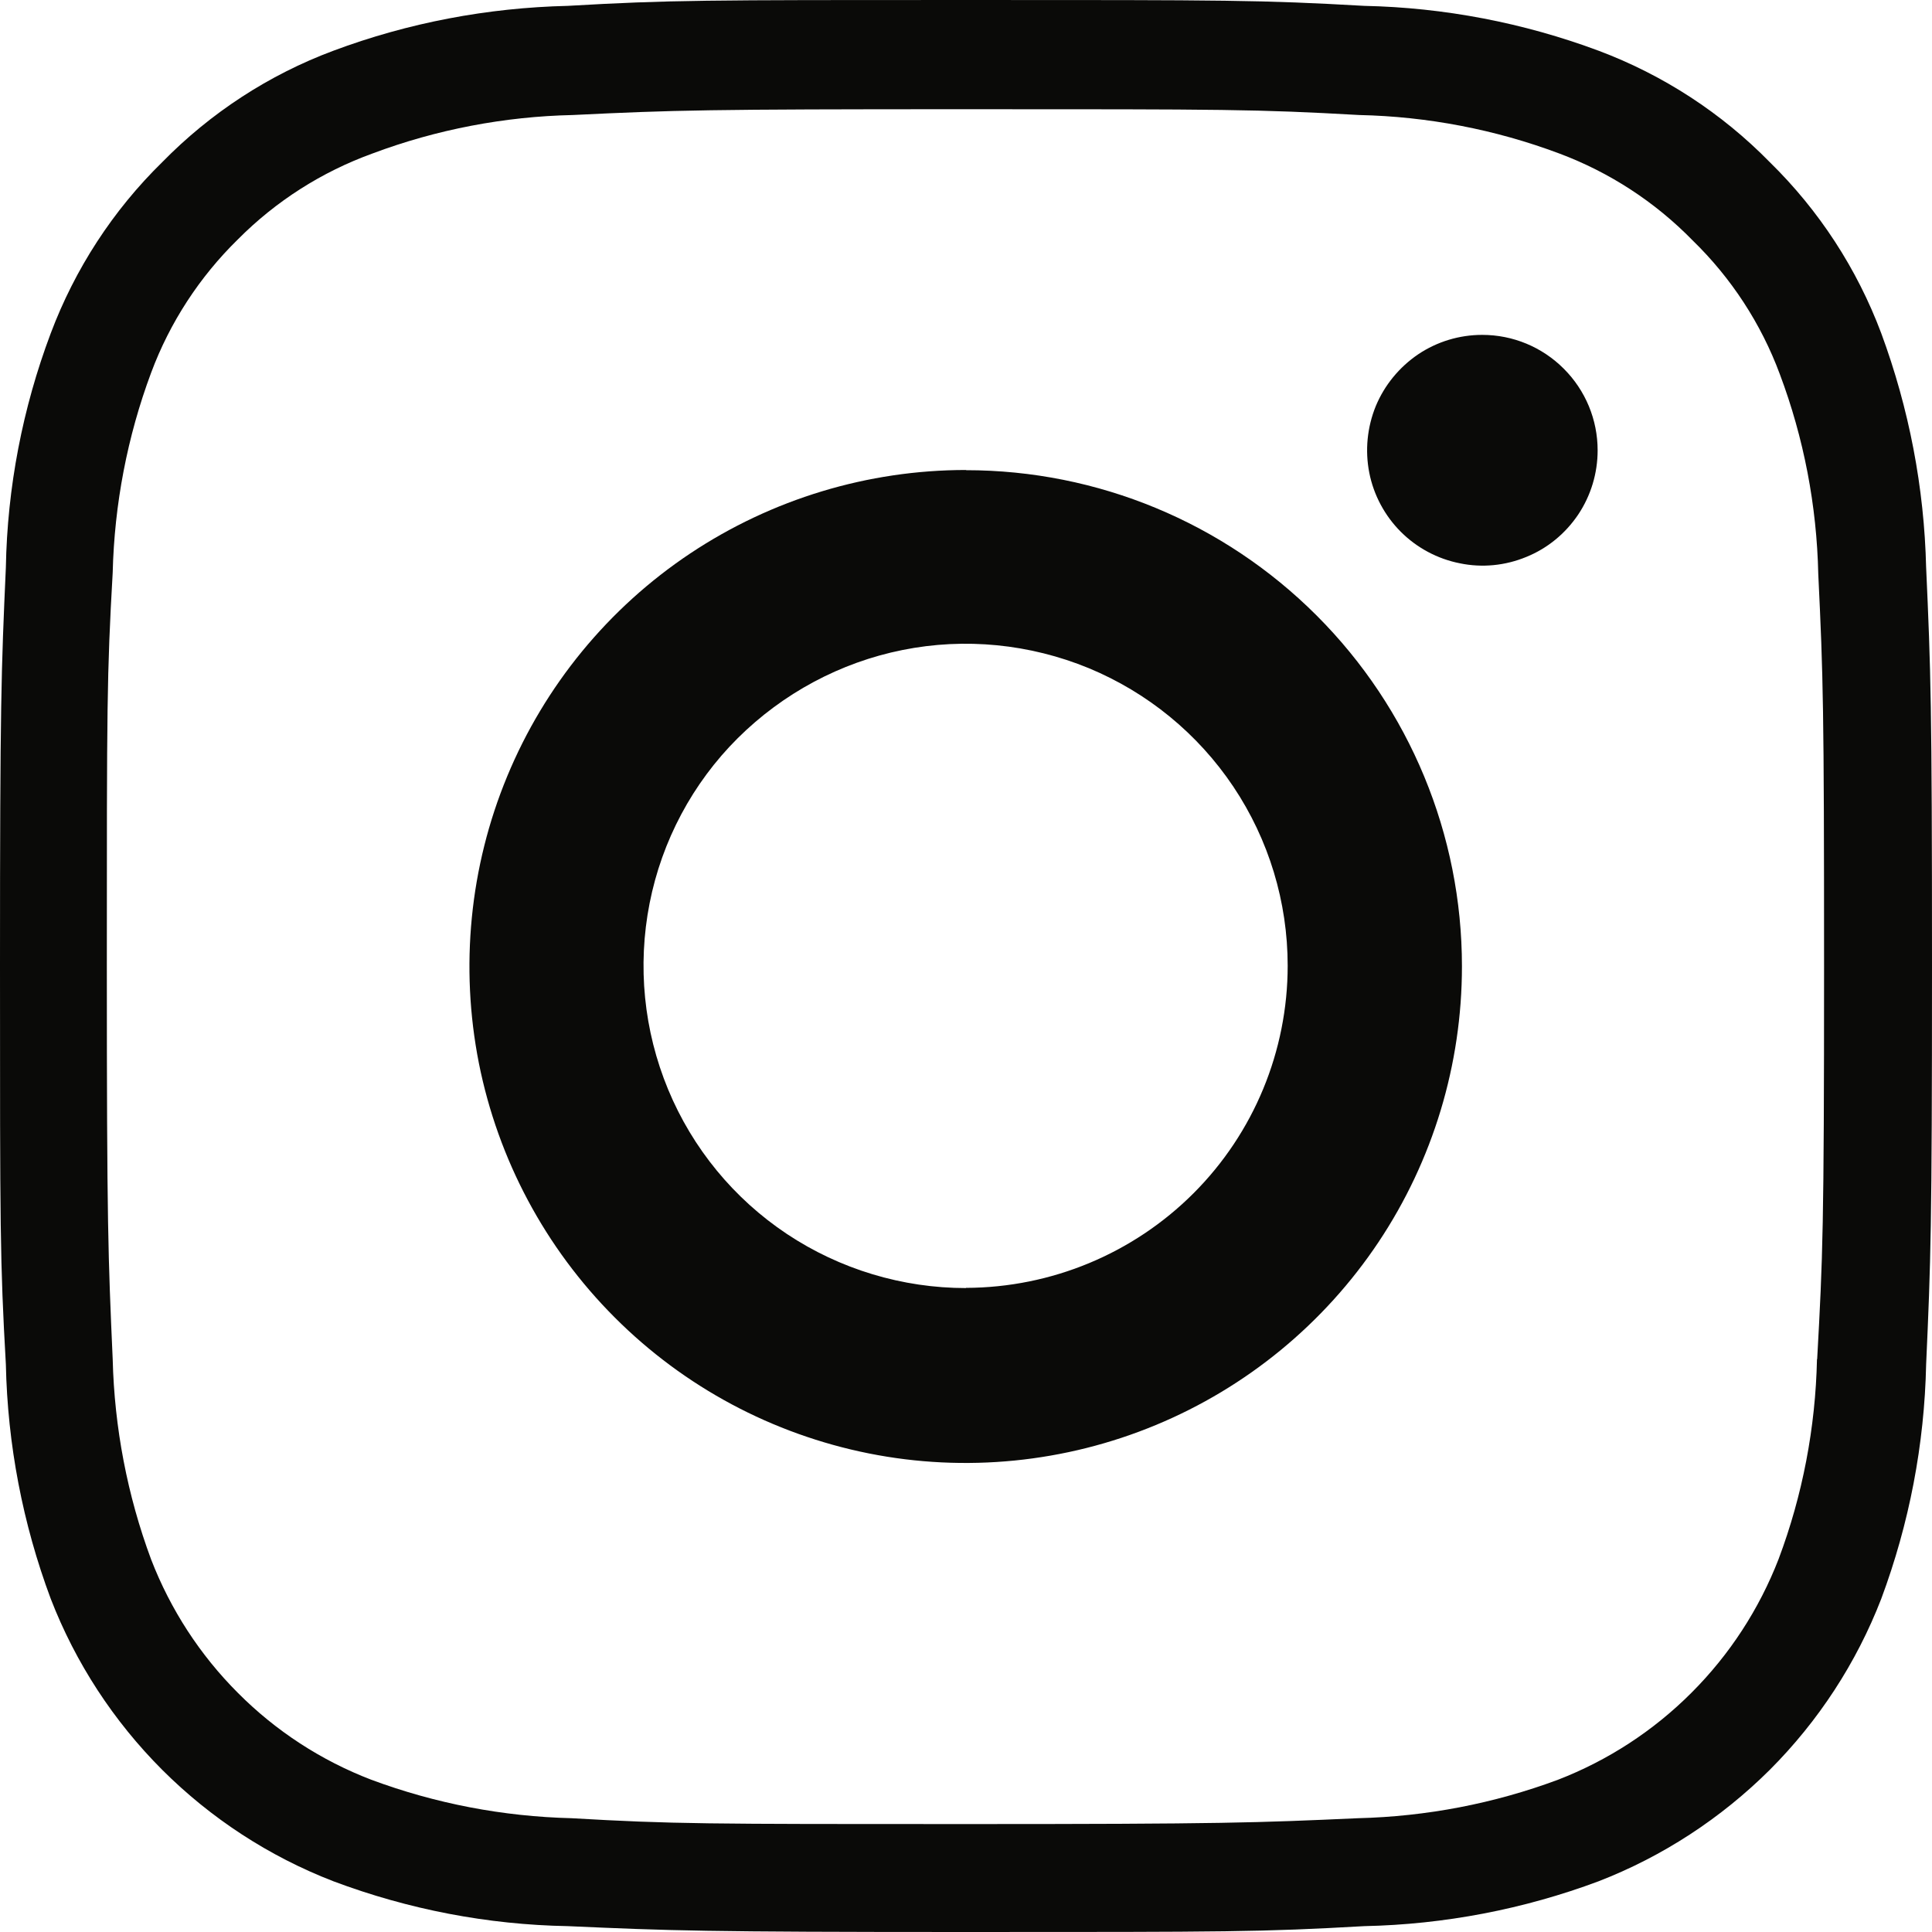 <?xml version="1.0" encoding="UTF-8"?> <svg xmlns="http://www.w3.org/2000/svg" width="30" height="30" viewBox="0 0 30 30" fill="none"> <path d="M28.214 21.107C28.191 22.167 27.991 23.217 27.618 24.209C27.316 24.988 26.856 25.694 26.266 26.284C25.676 26.875 24.97 27.335 24.192 27.636C23.197 28.006 22.15 28.207 21.087 28.233C19.512 28.304 18.993 28.324 14.981 28.324C10.968 28.324 10.443 28.324 8.874 28.233C7.811 28.207 6.761 28.006 5.766 27.636C4.988 27.338 4.282 26.878 3.695 26.288C3.105 25.698 2.648 24.994 2.347 24.216C1.977 23.221 1.776 22.167 1.75 21.107C1.679 19.512 1.659 19.035 1.659 14.998C1.659 10.962 1.659 10.485 1.75 8.89C1.776 7.83 1.977 6.779 2.347 5.787C2.638 5.006 3.099 4.299 3.695 3.716C4.285 3.122 4.998 2.668 5.785 2.383C6.78 2.01 7.834 1.809 8.894 1.786C10.482 1.709 10.965 1.696 15 1.696C19.035 1.696 19.512 1.696 21.106 1.786C22.166 1.809 23.216 2.01 24.211 2.383C24.992 2.675 25.699 3.135 26.282 3.732C26.882 4.315 27.346 5.025 27.637 5.81C28.01 6.802 28.211 7.853 28.234 8.913C28.311 10.508 28.324 10.985 28.324 15.021C28.324 19.058 28.305 19.512 28.217 21.103L28.214 21.107ZM29.909 8.816C29.88 7.571 29.643 6.342 29.212 5.175C28.836 4.173 28.247 3.268 27.482 2.519C26.733 1.754 25.825 1.164 24.824 0.788C23.657 0.353 22.425 0.117 21.184 0.091C19.583 0 19.071 0 15 0C10.929 0 10.398 0 8.816 0.091C7.571 0.12 6.34 0.353 5.176 0.788C4.175 1.161 3.267 1.754 2.518 2.519C1.753 3.268 1.164 4.176 0.788 5.175C0.35 6.338 0.113 7.571 0.091 8.812C0.019 10.411 0 10.926 0 14.998C0 19.071 0 19.583 0.091 21.184C0.117 22.43 0.353 23.662 0.788 24.826C1.173 25.821 1.763 26.725 2.518 27.481C3.274 28.236 4.178 28.826 5.176 29.212C6.343 29.65 7.571 29.887 8.816 29.909C10.417 29.98 10.923 30 15 30C19.077 30 19.583 30 21.184 29.909C22.429 29.883 23.66 29.647 24.824 29.212C25.819 28.826 26.723 28.236 27.482 27.481C28.237 26.725 28.827 25.821 29.212 24.826C29.647 23.658 29.883 22.43 29.909 21.184C29.981 19.586 30 19.077 30 14.998C30 10.92 29.981 10.414 29.909 8.812V8.816Z" fill="#0A0A08"></path> <path d="M15 20.001C14.012 20.001 13.043 19.709 12.219 19.161C11.396 18.613 10.754 17.832 10.375 16.918C9.996 16.003 9.896 14.998 10.087 14.026C10.278 13.056 10.754 12.161 11.454 11.464C12.155 10.767 13.046 10.287 14.015 10.093C14.984 9.898 15.992 9.999 16.906 10.375C17.82 10.754 18.601 11.393 19.152 12.216C19.703 13.04 19.995 14.006 19.995 14.995C19.995 16.321 19.47 17.592 18.533 18.529C17.596 19.466 16.326 19.994 15 19.998V20.001ZM15 7.298C13.477 7.298 11.986 7.749 10.716 8.595C9.448 9.441 8.46 10.644 7.876 12.054C7.293 13.461 7.141 15.014 7.436 16.509C7.734 18.004 8.466 19.378 9.546 20.458C10.625 21.538 11.996 22.27 13.493 22.569C14.987 22.867 16.54 22.712 17.947 22.128C19.356 21.544 20.559 20.555 21.405 19.288C22.251 18.02 22.701 16.529 22.701 15.005C22.701 12.962 21.891 11.004 20.445 9.558C19 8.112 17.042 7.301 15 7.301V7.298Z" fill="#0A0A08"></path> <path d="M24.808 6.993C24.808 7.347 24.704 7.694 24.507 7.989C24.309 8.284 24.03 8.514 23.703 8.647C23.375 8.783 23.016 8.819 22.669 8.747C22.322 8.679 22.001 8.507 21.752 8.258C21.502 8.008 21.33 7.687 21.262 7.34C21.194 6.993 21.23 6.633 21.363 6.306C21.499 5.979 21.729 5.7 22.021 5.502C22.316 5.304 22.662 5.2 23.016 5.2C23.492 5.2 23.946 5.388 24.283 5.726C24.62 6.063 24.808 6.517 24.808 6.993Z" fill="#0A0A08"></path> </svg> 